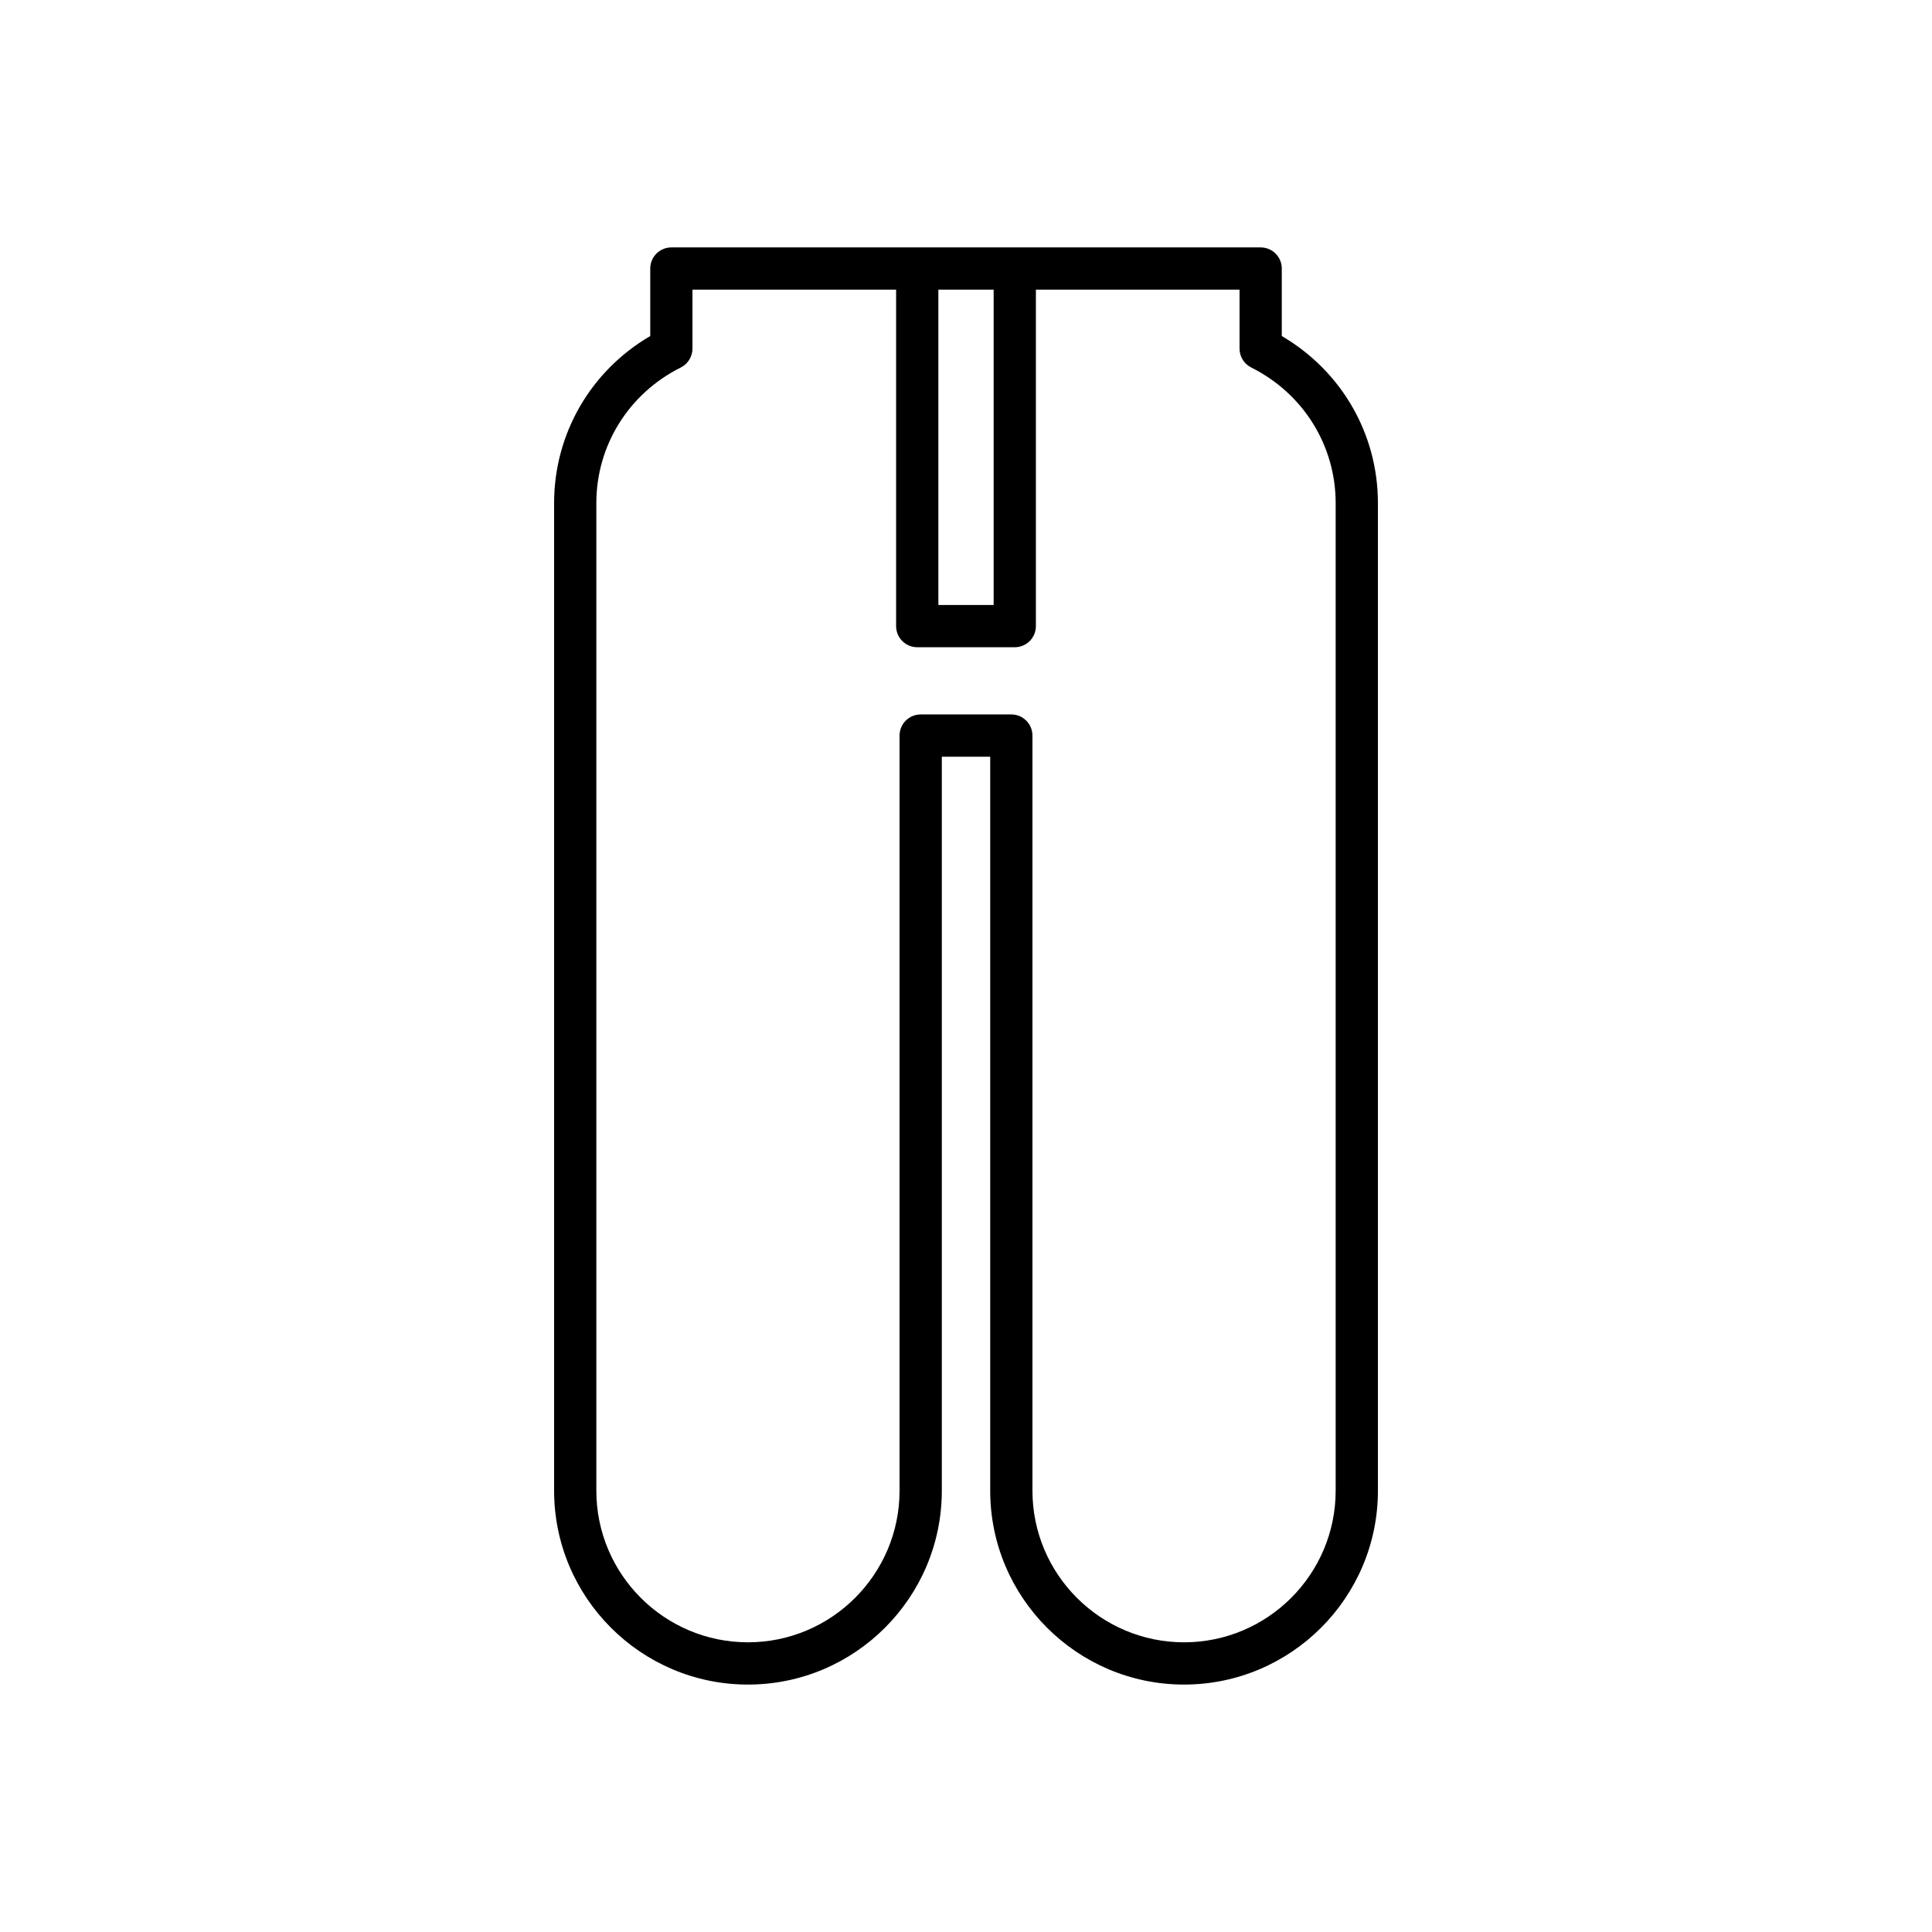 <?xml version="1.0" encoding="UTF-8"?>
<!-- Uploaded to: SVG Repo, www.svgrepo.com, Generator: SVG Repo Mixer Tools -->
<svg fill="#000000" width="800px" height="800px" version="1.1" viewBox="144 144 512 512" xmlns="http://www.w3.org/2000/svg">
 <path d="m478.09 209.57h-156.17c-3.094 0-5.598 2.508-5.598 5.598v17.883c-15.801 9.246-25.477 25.906-25.477 44.273v261.73c0 28.328 23.047 51.375 51.375 51.375s51.371-23.043 51.371-51.375v-194.52h12.824v194.52c0 28.328 23.043 51.375 51.371 51.375 28.328-0.004 51.375-23.047 51.375-51.375v-261.73c0-18.367-9.676-35.023-25.477-44.273v-17.883c0.004-3.094-2.5-5.598-5.594-5.598zm-85.414 11.195h14.652v83.562h-14.652zm105.29 56.559v261.73c0 22.152-18.023 40.176-40.18 40.176-22.152 0-40.176-18.023-40.176-40.176v-200.12c0-3.09-2.504-5.598-5.598-5.598h-24.02c-3.094 0-5.598 2.508-5.598 5.598v200.12c0 22.152-18.023 40.176-40.176 40.176-22.156 0-40.18-18.023-40.18-40.176v-261.73c0-15.266 8.578-29.035 22.379-35.934 1.898-0.949 3.094-2.887 3.094-5.008v-15.617h53.969v89.16c0 3.09 2.504 5.598 5.598 5.598h25.848c3.094 0 5.598-2.508 5.598-5.598v-89.16h53.969v15.617c0 2.121 1.195 4.059 3.094 5.008 13.801 6.898 22.379 20.668 22.379 35.934z"/>
</svg>